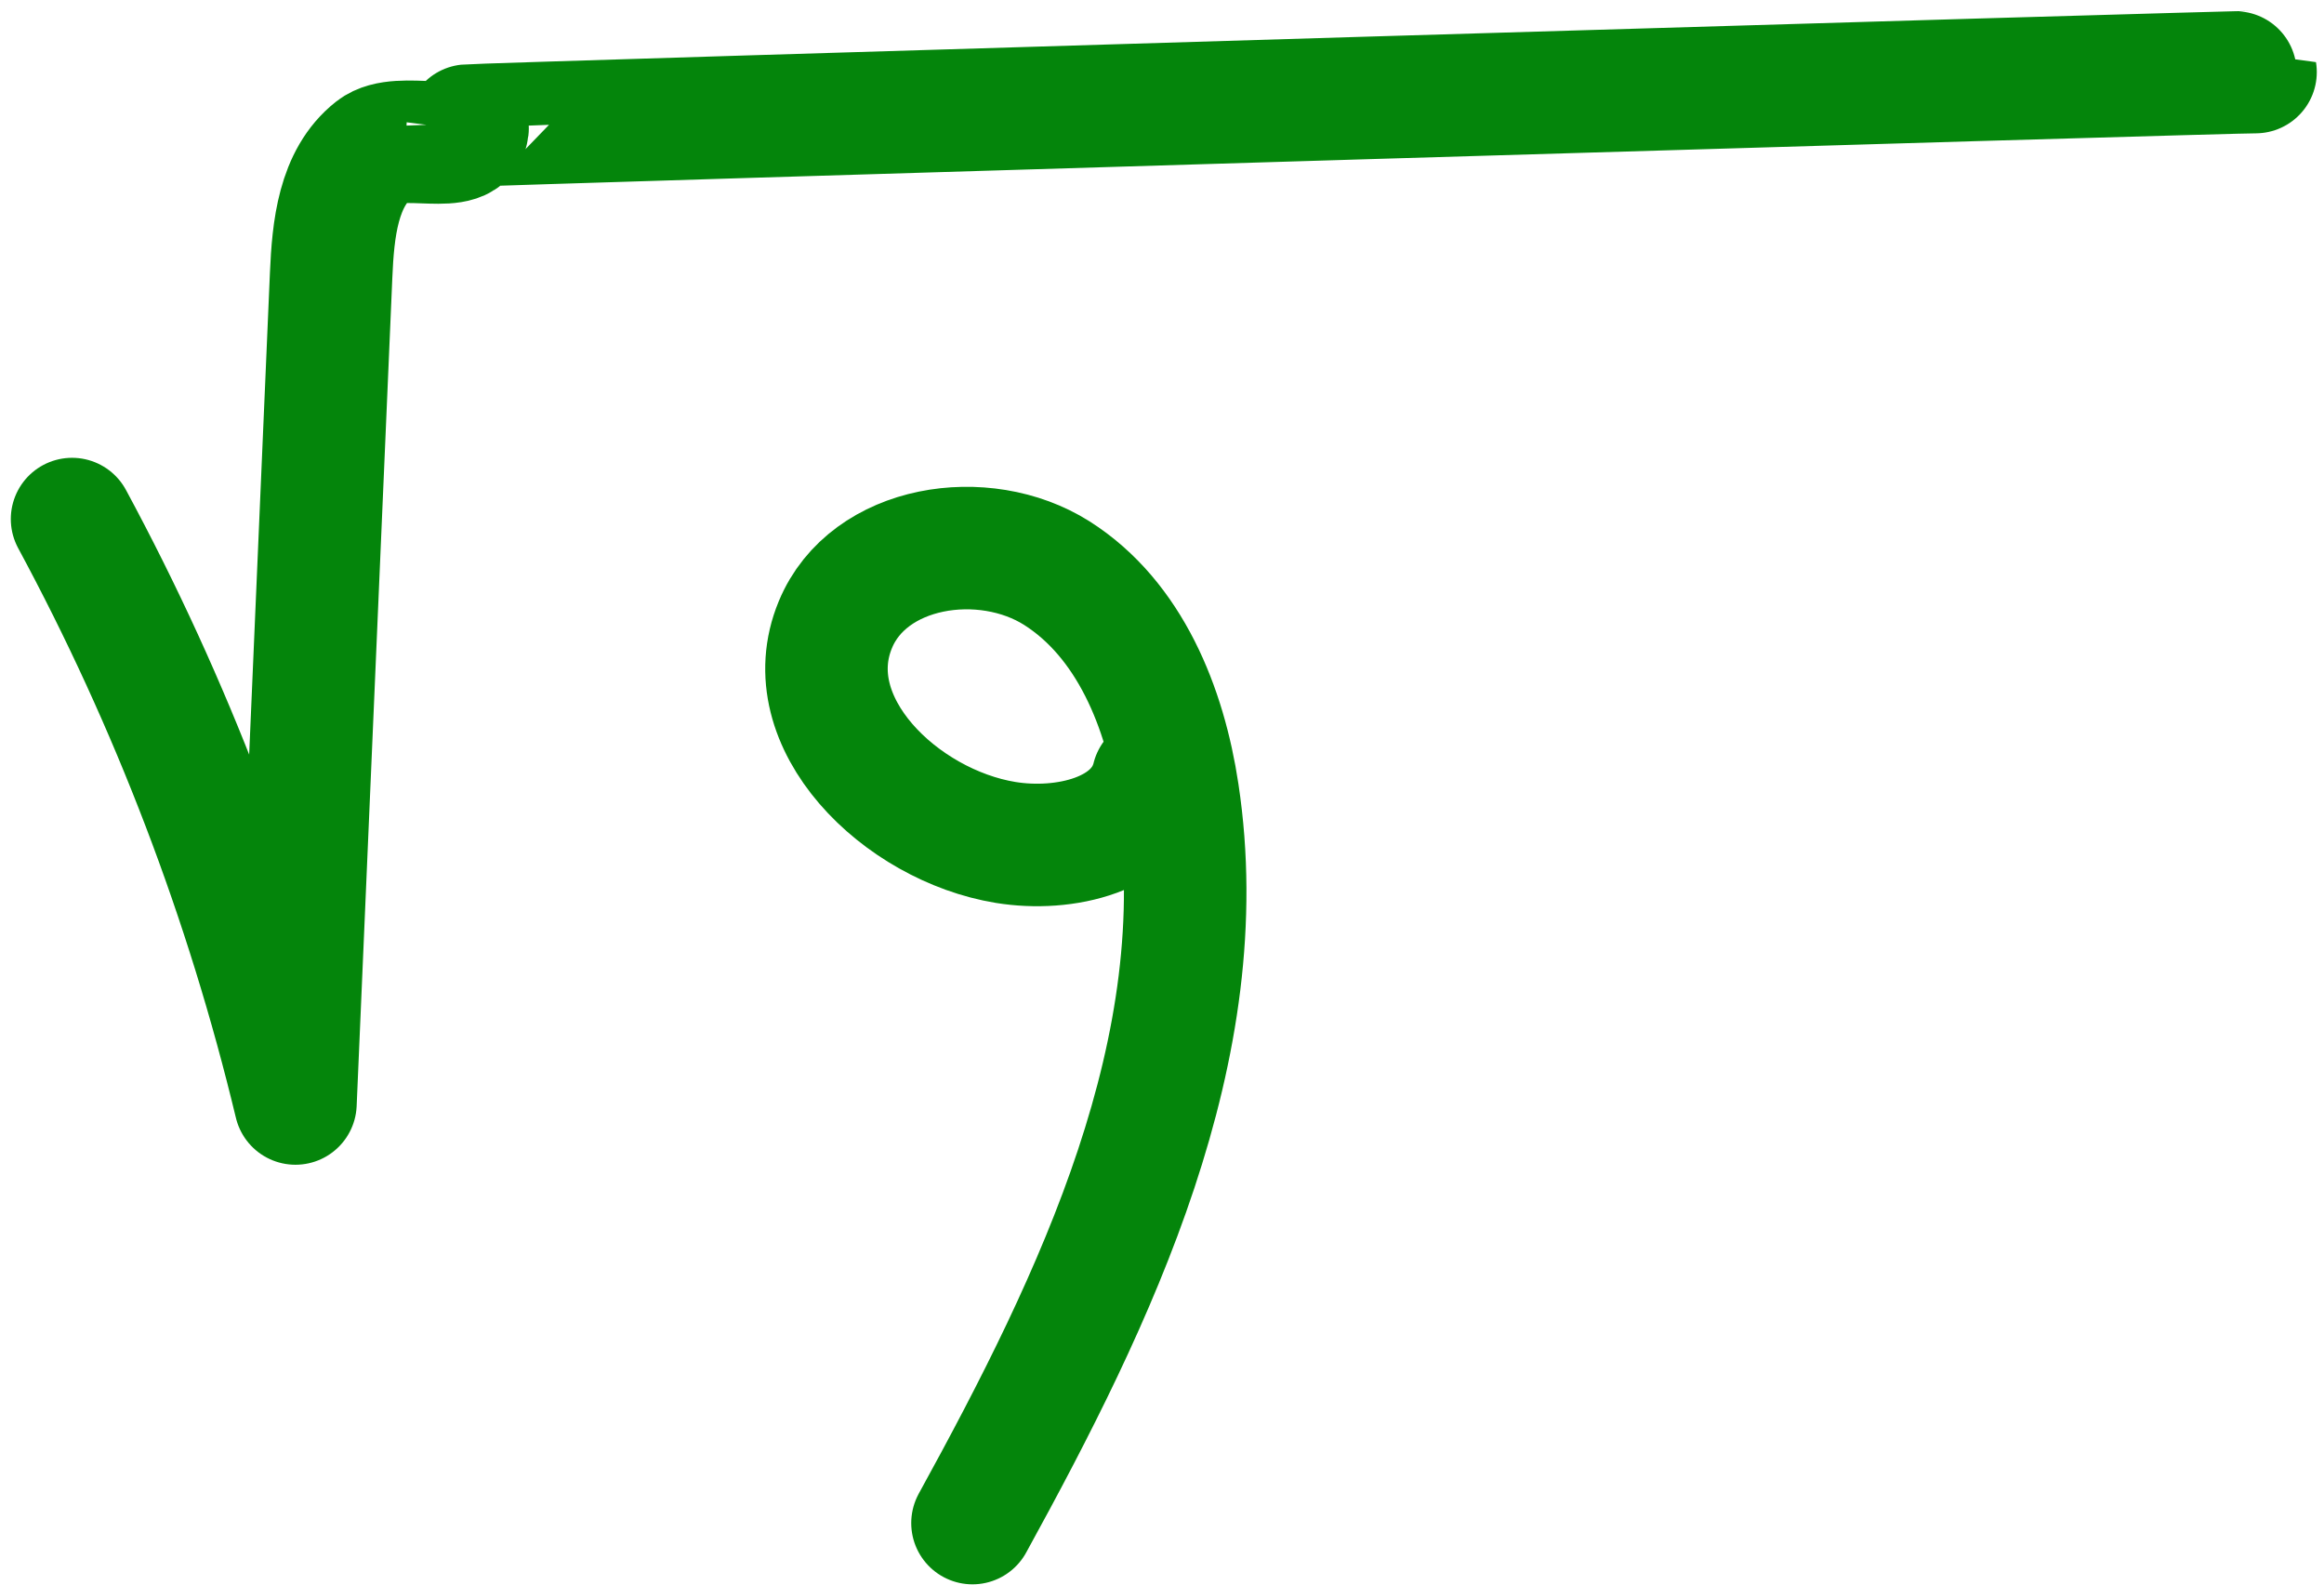 <?xml version="1.0" encoding="UTF-8"?> <svg xmlns="http://www.w3.org/2000/svg" width="129" height="88" viewBox="0 0 129 88" fill="none"><g clip-path="url(#clip0_1434_28)"><path d="M4 28.811C9.51 39.021 13.69 49.961 16.4 61.251C17.06 45.931 17.72 30.611 18.38 15.281C18.49 12.741 18.76 9.881 20.76 8.311C22.19 7.191 26.01 8.791 25.96 6.971C25.96 6.921 125.19 3.941 125.2 4.001" stroke="#04850B" stroke-width="6.8" stroke-miterlimit="10" stroke-linecap="round" stroke-linejoin="round"></path><path d="M53.98 84.541C60.87 72.011 67.52 58.161 65.38 44.021C64.67 39.281 62.71 34.381 58.66 31.811C54.61 29.251 48.2 30.241 46.37 34.671C44.11 40.111 50 45.811 55.82 46.761C59.06 47.291 63.209 46.361 63.999 43.181" stroke="#04850B" stroke-width="6.8" stroke-miterlimit="10" stroke-linecap="round" stroke-linejoin="round"></path></g><defs><clipPath id="clip0_1434_28"><rect width="129" height="88" fill="white"></rect></clipPath></defs></svg> 